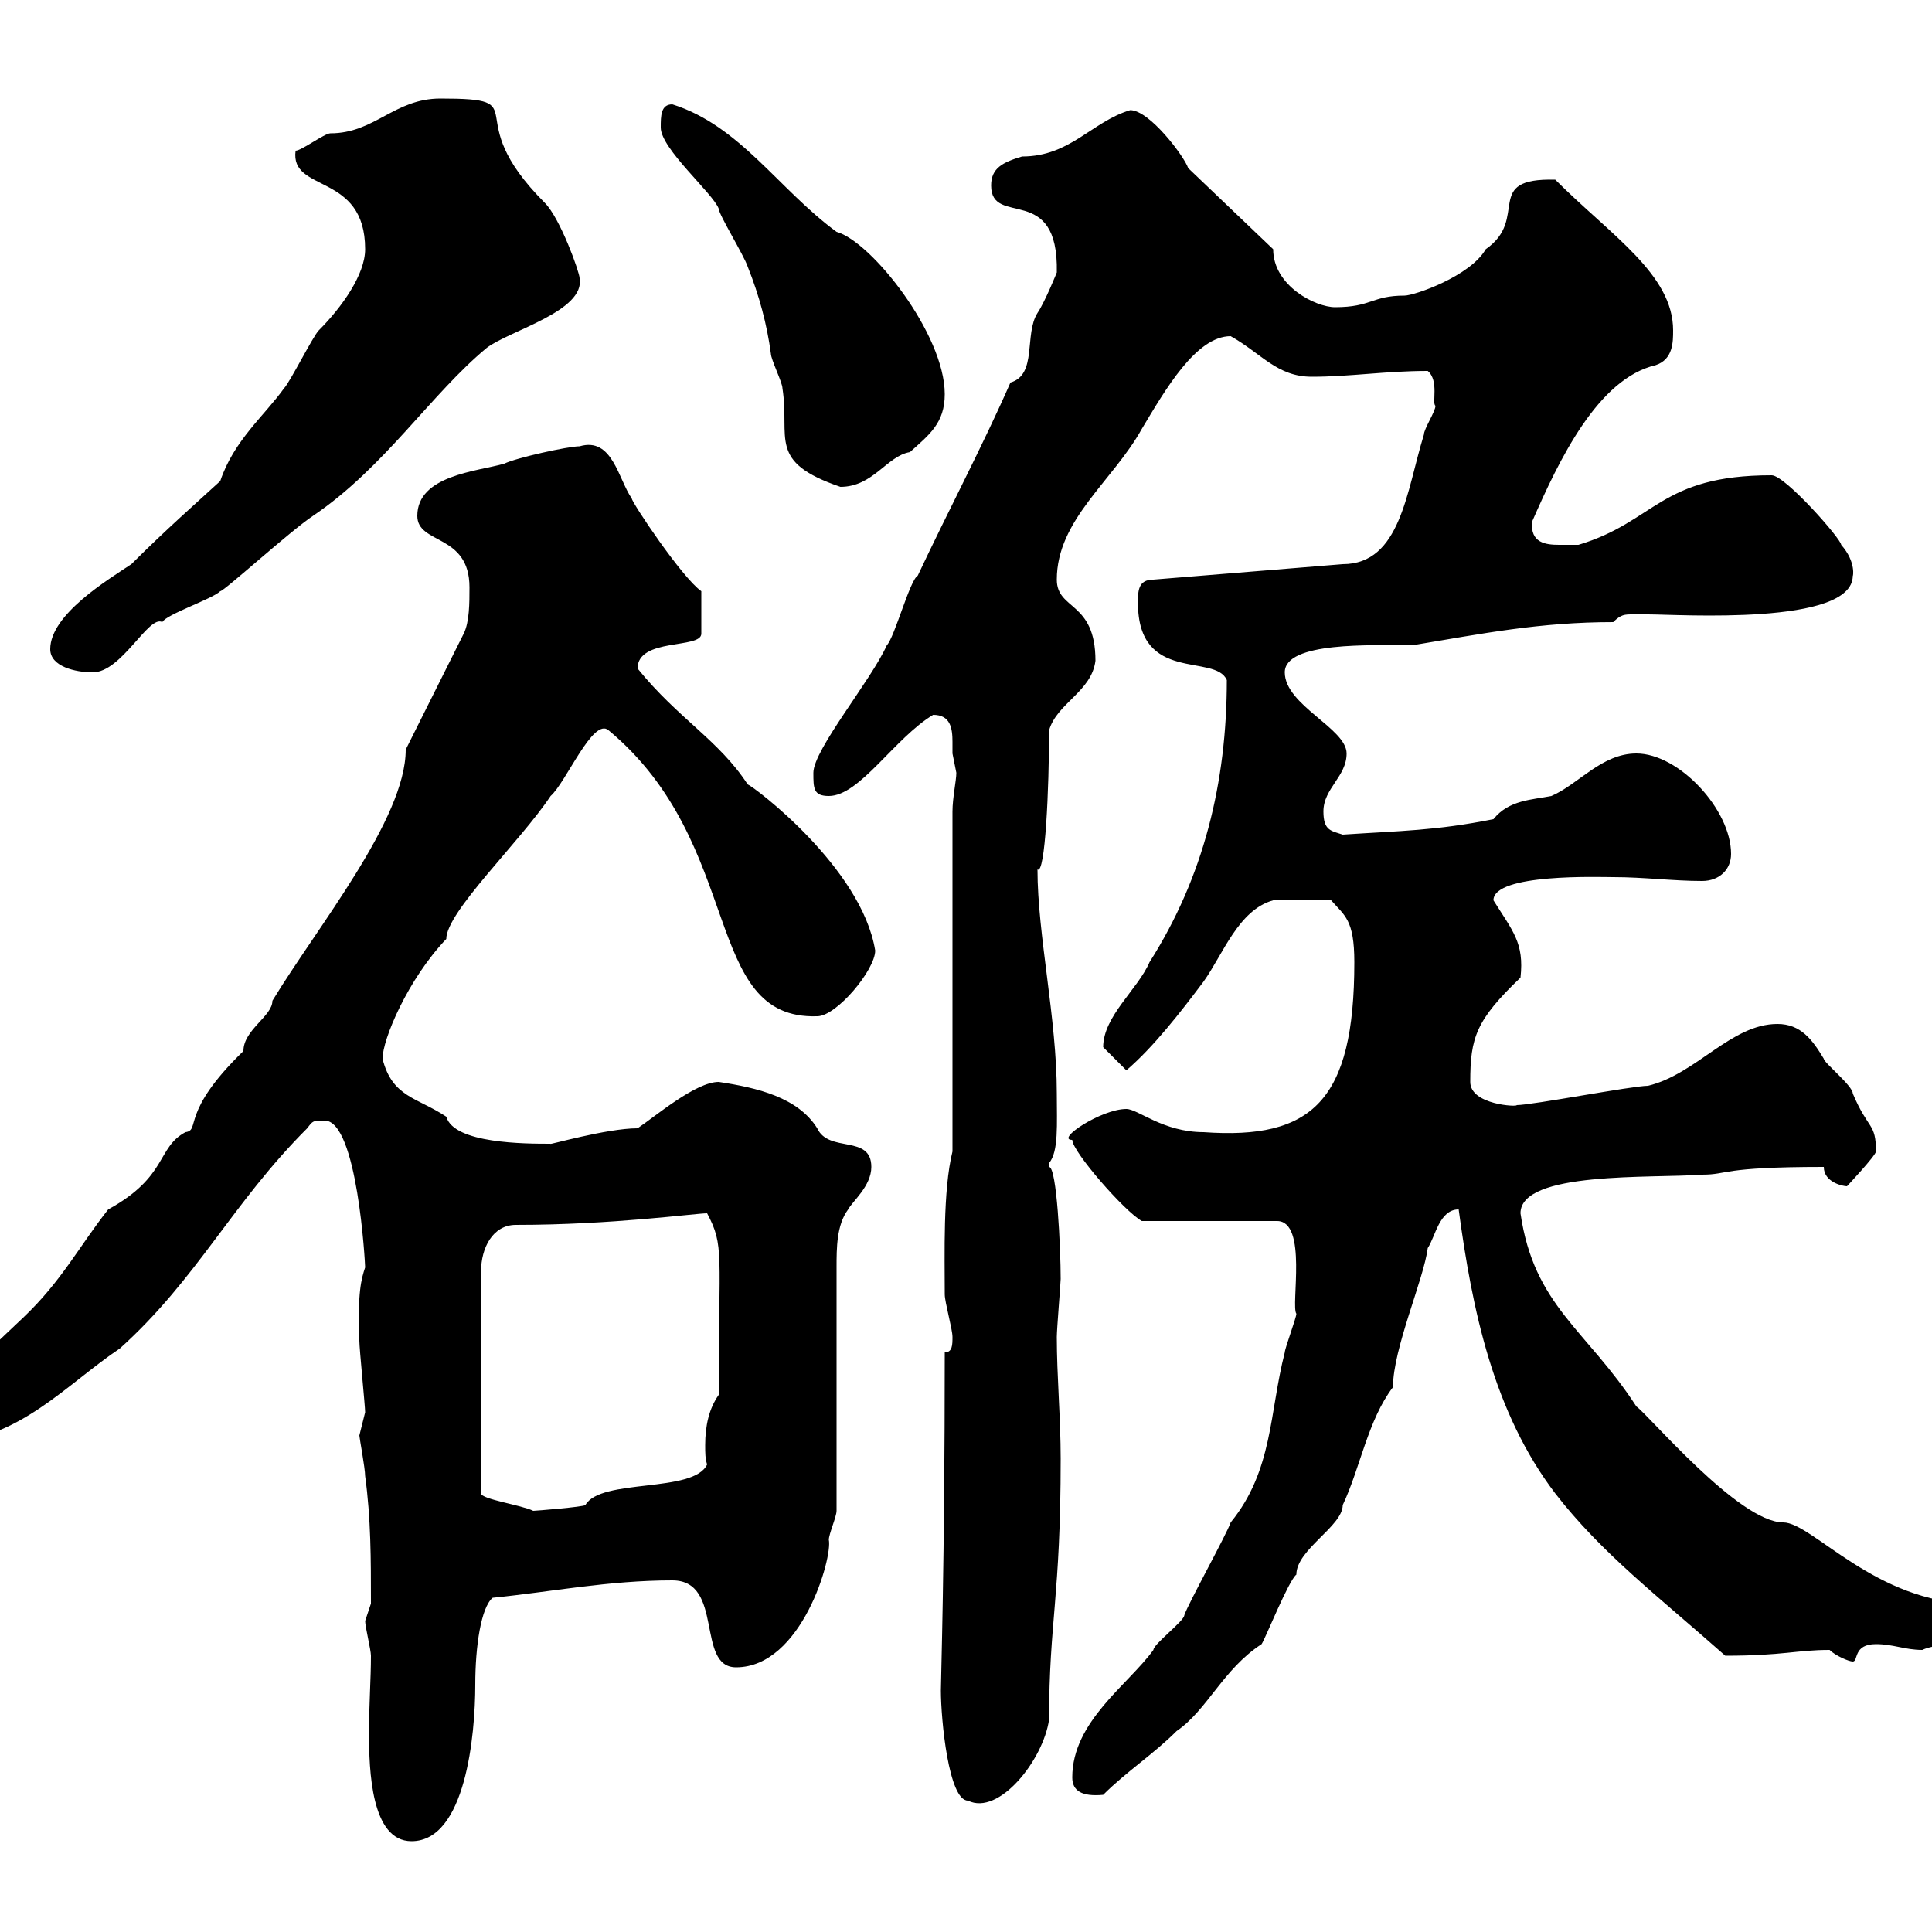 <svg xmlns="http://www.w3.org/2000/svg" xmlns:xlink="http://www.w3.org/1999/xlink" width="300" height="300"><path d="M56.70 251.70C56.70 252.60 57.60 256.20 57.60 257.10C57.60 260.70 57.30 264.60 57.30 269.10C57.30 274.80 57.60 285.90 63.90 285.90C72.30 285.90 73.80 269.40 73.80 261.60C73.80 255.60 74.70 249.60 76.50 248.10C85.50 247.20 94.50 245.40 104.40 245.40C112.50 245.40 108 258.90 114.30 258.90C124.50 258.90 129.30 241.80 128.70 239.10C128.70 238.20 129.90 235.50 129.90 234.60L129.90 196.80C129.90 193.80 129.90 190.20 131.70 187.80C132.30 186.60 135.30 184.20 135.30 181.20C135.30 176.10 128.70 179.10 126.90 175.20C123.90 170.40 117.60 168.90 111.60 168C108 168 101.70 173.40 99 175.20C94.20 175.20 84.90 177.90 85.50 177.60C81.60 177.60 70.50 177.60 69.30 173.40C64.80 170.40 60.90 170.40 59.40 164.40C59.40 161.40 63.30 152.10 69.30 145.80C69.30 141.60 80.70 130.80 85.50 123.60C87.90 121.50 92.10 111.30 94.50 113.40C115.80 131.10 108.90 158.40 126.90 157.80C129.90 157.80 135.90 150.60 135.90 147.60C133.80 134.70 117 122.10 116.10 121.80C111.60 114.90 105.30 111.60 99 103.80C99 99 108.90 100.80 108.90 98.40L108.90 91.80C105.90 89.70 98.10 78 98.10 77.40C96 74.40 95.10 67.80 90 69.30C88.20 69.30 80.10 71.10 78.30 72C74.10 73.20 64.80 73.80 64.80 80.10C64.80 84.60 72.90 82.80 72.90 91.20C72.90 93.60 72.90 96.60 72 98.40L63 116.40C63 127.20 49.20 144 42.30 155.40C42.30 157.80 37.80 159.90 37.80 163.20C27.90 172.80 31.20 175.50 28.80 175.80C24.30 178.20 26.10 182.70 16.80 187.80C12.30 193.50 9.60 198.90 3.60 204.60C-2.10 210-6.60 214.20-12.60 220.20C-12 222-10.80 223.80-8.40 223.80C2.70 223.80 10.50 214.80 18.60 209.40C30.60 198.60 36 186.90 47.70 175.20C48.60 174 48.60 174 50.40 174C55.50 174 56.70 196.20 56.70 196.80C56.10 198.60 55.50 200.70 55.80 208.20C55.80 209.40 56.70 218.40 56.70 219.30C56.70 219.30 55.80 222.90 55.80 222.90C55.80 223.20 56.70 228 56.70 229.20C57.60 235.80 57.60 242.10 57.60 249C57.60 249 56.70 251.70 56.70 251.70ZM146.10 262.50C146.10 267 147.30 279.60 150.30 279.60C155.10 282 162 273.30 162.90 267C162.90 251.70 164.70 248.10 164.70 226.50C164.70 220.20 164.10 213.60 164.10 207.60C164.10 206.40 164.70 199.20 164.70 198.60C164.70 193.80 164.10 181.20 162.90 181.20C162.90 181.20 162.90 181.20 162.90 180.60C164.40 178.80 164.10 174.60 164.10 169.80C164.10 158.10 161.10 145.20 161.10 135C162.30 135.90 162.90 122.40 162.90 113.40C164.10 109.20 169.50 107.40 170.10 102.60C170.10 93.30 164.10 94.80 164.10 90C164.10 80.70 172.80 74.70 177.30 66.60C180.90 60.60 185.70 52.20 191.10 52.20C195.90 54.90 198.30 58.50 203.70 58.50C209.70 58.50 215.10 57.60 221.70 57.60C223.50 59.10 222.30 62.70 222.90 63C222.90 63.90 221.10 66.60 221.10 67.50C218.40 76.20 217.50 87.60 208.50 87.60L179.10 90C176.70 90 176.70 91.80 176.70 93.60C176.70 106.20 188.70 101.40 190.50 105.60C190.50 121.50 186.90 136.20 178.50 149.40C176.70 153.60 171.30 157.80 171.30 162.60C171.90 163.20 173.70 165 174.90 166.20C179.10 162.60 183.30 157.20 186.90 152.40C189.90 148.20 192.30 141.30 197.70 139.80L206.70 139.80C208.80 142.20 210.30 142.80 210.30 149.40C210.30 171 203.70 177 186.90 175.80C180.60 175.80 176.70 172.20 174.90 172.20C171 172.20 163.80 177 166.50 177C166.50 178.80 174.60 188.10 177.30 189.60L198.30 189.60C203.10 189.60 200.40 202.80 201.30 204C201.30 204.60 199.50 209.40 199.50 210C197.10 219.30 197.70 228.30 191.10 236.40C190.50 238.20 184.50 249 183.90 250.80C183.90 251.70 179.10 255.30 179.10 256.20C175.20 261.60 166.50 267.30 166.50 276C166.50 278.10 168 279 171.30 278.70C174.90 275.10 179.10 272.40 182.70 268.80C187.50 265.50 189.90 259.20 195.90 255.30C196.50 254.40 200.10 245.40 201.30 244.50C201.30 240.60 208.50 237 208.50 233.70C211.20 228 212.40 220.50 216.30 215.40C216.30 209.40 221.10 198.60 221.70 193.80C222.90 192 223.50 187.80 226.50 187.80C228.60 203.40 231.90 219.30 241.50 231.90C248.70 241.20 257.40 247.80 267.90 257.10C276.90 257.10 279 256.20 284.10 256.20C285 257.10 287.10 258 287.70 258C288.60 258 287.70 255.30 291.30 255.30C294 255.30 295.80 256.20 298.50 256.20C299.70 255.60 302.40 255.30 303 255.30C304.80 255.30 306.60 256.20 308.40 256.20C310.20 256.20 312 256.20 312 254.40C312 252.60 308.40 251.40 306.60 249C291.30 249 281.40 236.40 276.90 236.40C270 236.40 255.90 219.60 254.10 218.40C246.30 206.40 238.20 202.80 236.10 188.40C236.10 181.80 256.50 183 264.30 182.40C268.50 182.40 267 181.20 283.20 181.20C283.20 183.60 286.20 184.20 286.80 184.20C286.80 184.20 291.30 179.40 291.30 178.80C291.30 174.30 290.10 175.50 287.70 169.80C287.70 168.60 283.20 165 283.20 164.40C281.40 161.40 279.60 159 276 159C268.80 159 263.40 166.80 255.90 168.60C253.50 168.60 237.90 171.60 235.50 171.60C235.80 171.90 228.30 171.60 228.30 168C228.30 161.10 229.20 158.40 236.10 151.80C236.70 146.40 234.90 144.60 231.90 139.80C231.90 135.60 248.40 136.20 250.50 136.20C255.30 136.20 259.80 136.80 264.30 136.80C267 136.80 268.80 135 268.80 132.60C268.80 125.70 260.70 117 254.10 117C248.70 117 245.10 121.80 240.90 123.60C237.90 124.20 234.30 124.20 231.90 127.20C222.90 129 217.50 129 208.50 129.60C206.70 129 205.50 129 205.50 126C205.50 122.40 209.10 120.60 209.10 117C209.10 113.10 199.50 109.50 199.50 104.40C199.50 99.60 213 100.20 219.30 100.20C230.10 98.40 239.10 96.60 250.50 96.60C251.70 95.40 252.30 95.40 253.50 95.40C254.10 95.40 255.30 95.40 255.90 95.40C260.70 95.40 287.70 97.20 287.70 89.40C287.70 89.70 288.30 87.30 285.90 84.60C285.90 83.70 277.20 73.80 275.10 73.80C257.70 73.80 257.10 81 245.10 84.60C244.50 84.60 243.30 84.60 242.10 84.60C240 84.60 237.60 84.30 237.90 81C242.10 71.40 248.10 58.80 257.10 56.70C259.80 55.80 259.80 53.10 259.80 51.30C259.80 42.60 250.20 36.60 241.50 27.90C230.10 27.60 237.60 33.90 230.70 38.70C228.30 42.90 219.60 45.90 218.10 45.90C213 45.90 213 47.70 207.30 47.70C204.30 47.70 197.70 44.40 197.70 38.70L184.50 26.10C183.90 24.30 178.50 17.10 175.50 17.10C169.50 18.90 166.20 24.30 158.70 24.30C155.70 25.20 153.90 26.10 153.90 28.80C153.90 35.40 164.40 28.20 164.10 42.30C164.10 42.30 162.30 46.80 161.10 48.60C159 51.90 161.10 58.20 156.90 59.40C152.70 69 147.30 79.20 142.50 89.40C141.30 90 138.90 99 137.70 100.20C135.30 105.60 126.30 116.40 126.30 120C126.30 122.40 126.30 123.60 128.70 123.60C133.50 123.60 138.90 114.60 144.90 111C147.60 111 147.90 113.10 147.90 115.20C147.90 116.10 147.90 116.70 147.90 117C147.90 117 148.50 120 148.50 120C148.50 121.20 147.90 123.90 147.90 126L147.90 178.80C146.40 184.80 146.70 195 146.70 201C146.70 202.20 147.90 206.40 147.90 207.60C147.90 208.80 147.90 210 146.70 210C146.70 243 146.10 260.70 146.10 262.50ZM80.10 190.20C95.10 190.20 108 188.40 109.80 188.40C112.50 193.50 111.60 194.40 111.60 216.60C110.10 218.70 109.50 221.40 109.50 224.40C109.50 225.60 109.50 226.50 109.80 227.40C107.70 231.90 93.30 229.50 90.90 233.70C90.60 234 83.10 234.60 82.80 234.60C81 233.70 74.70 232.80 74.70 231.90L74.70 197.40C74.70 193.80 76.50 190.20 80.10 190.20ZM7.80 100.80C7.80 103.50 11.70 104.40 14.40 104.40C18.90 104.40 23.10 95.40 25.20 96.60C25.80 95.40 33 93 34.20 91.80C34.80 91.80 45 82.50 48.60 80.10C59.70 72.60 66.90 61.20 75.60 54C79.20 51.30 90.90 48.30 90 43.20C90 42.30 87 33.90 84.60 31.50C70.80 17.70 83.70 15.30 68.40 15.30C61.20 15.30 58.20 20.70 51.30 20.70C50.40 20.70 46.80 23.40 45.90 23.40C45 30 56.70 26.70 56.70 38.70C56.70 42.60 53.10 47.70 49.50 51.30C48.60 52.20 45 59.40 44.10 60.30C41.10 64.50 36.30 68.40 34.20 74.70C30.60 78 25.80 82.20 20.40 87.60C16.80 90 7.80 95.40 7.80 100.80ZM102.60 19.80C102.60 23.10 110.70 30 111.60 32.40C111.60 33.30 115.50 39.60 116.10 41.40C117.90 45.90 119.10 50.40 119.70 54.90C119.70 55.80 121.50 59.40 121.50 60.30C122.70 68.10 119.10 71.70 130.50 75.60C135.60 75.60 137.70 70.80 141.30 70.20C144.30 67.50 146.70 65.70 146.70 61.20C146.70 51.90 135.30 37.50 129.90 36C120.90 29.40 114.90 19.50 104.40 16.20C102.60 16.20 102.60 18 102.60 19.80Z"/></svg>